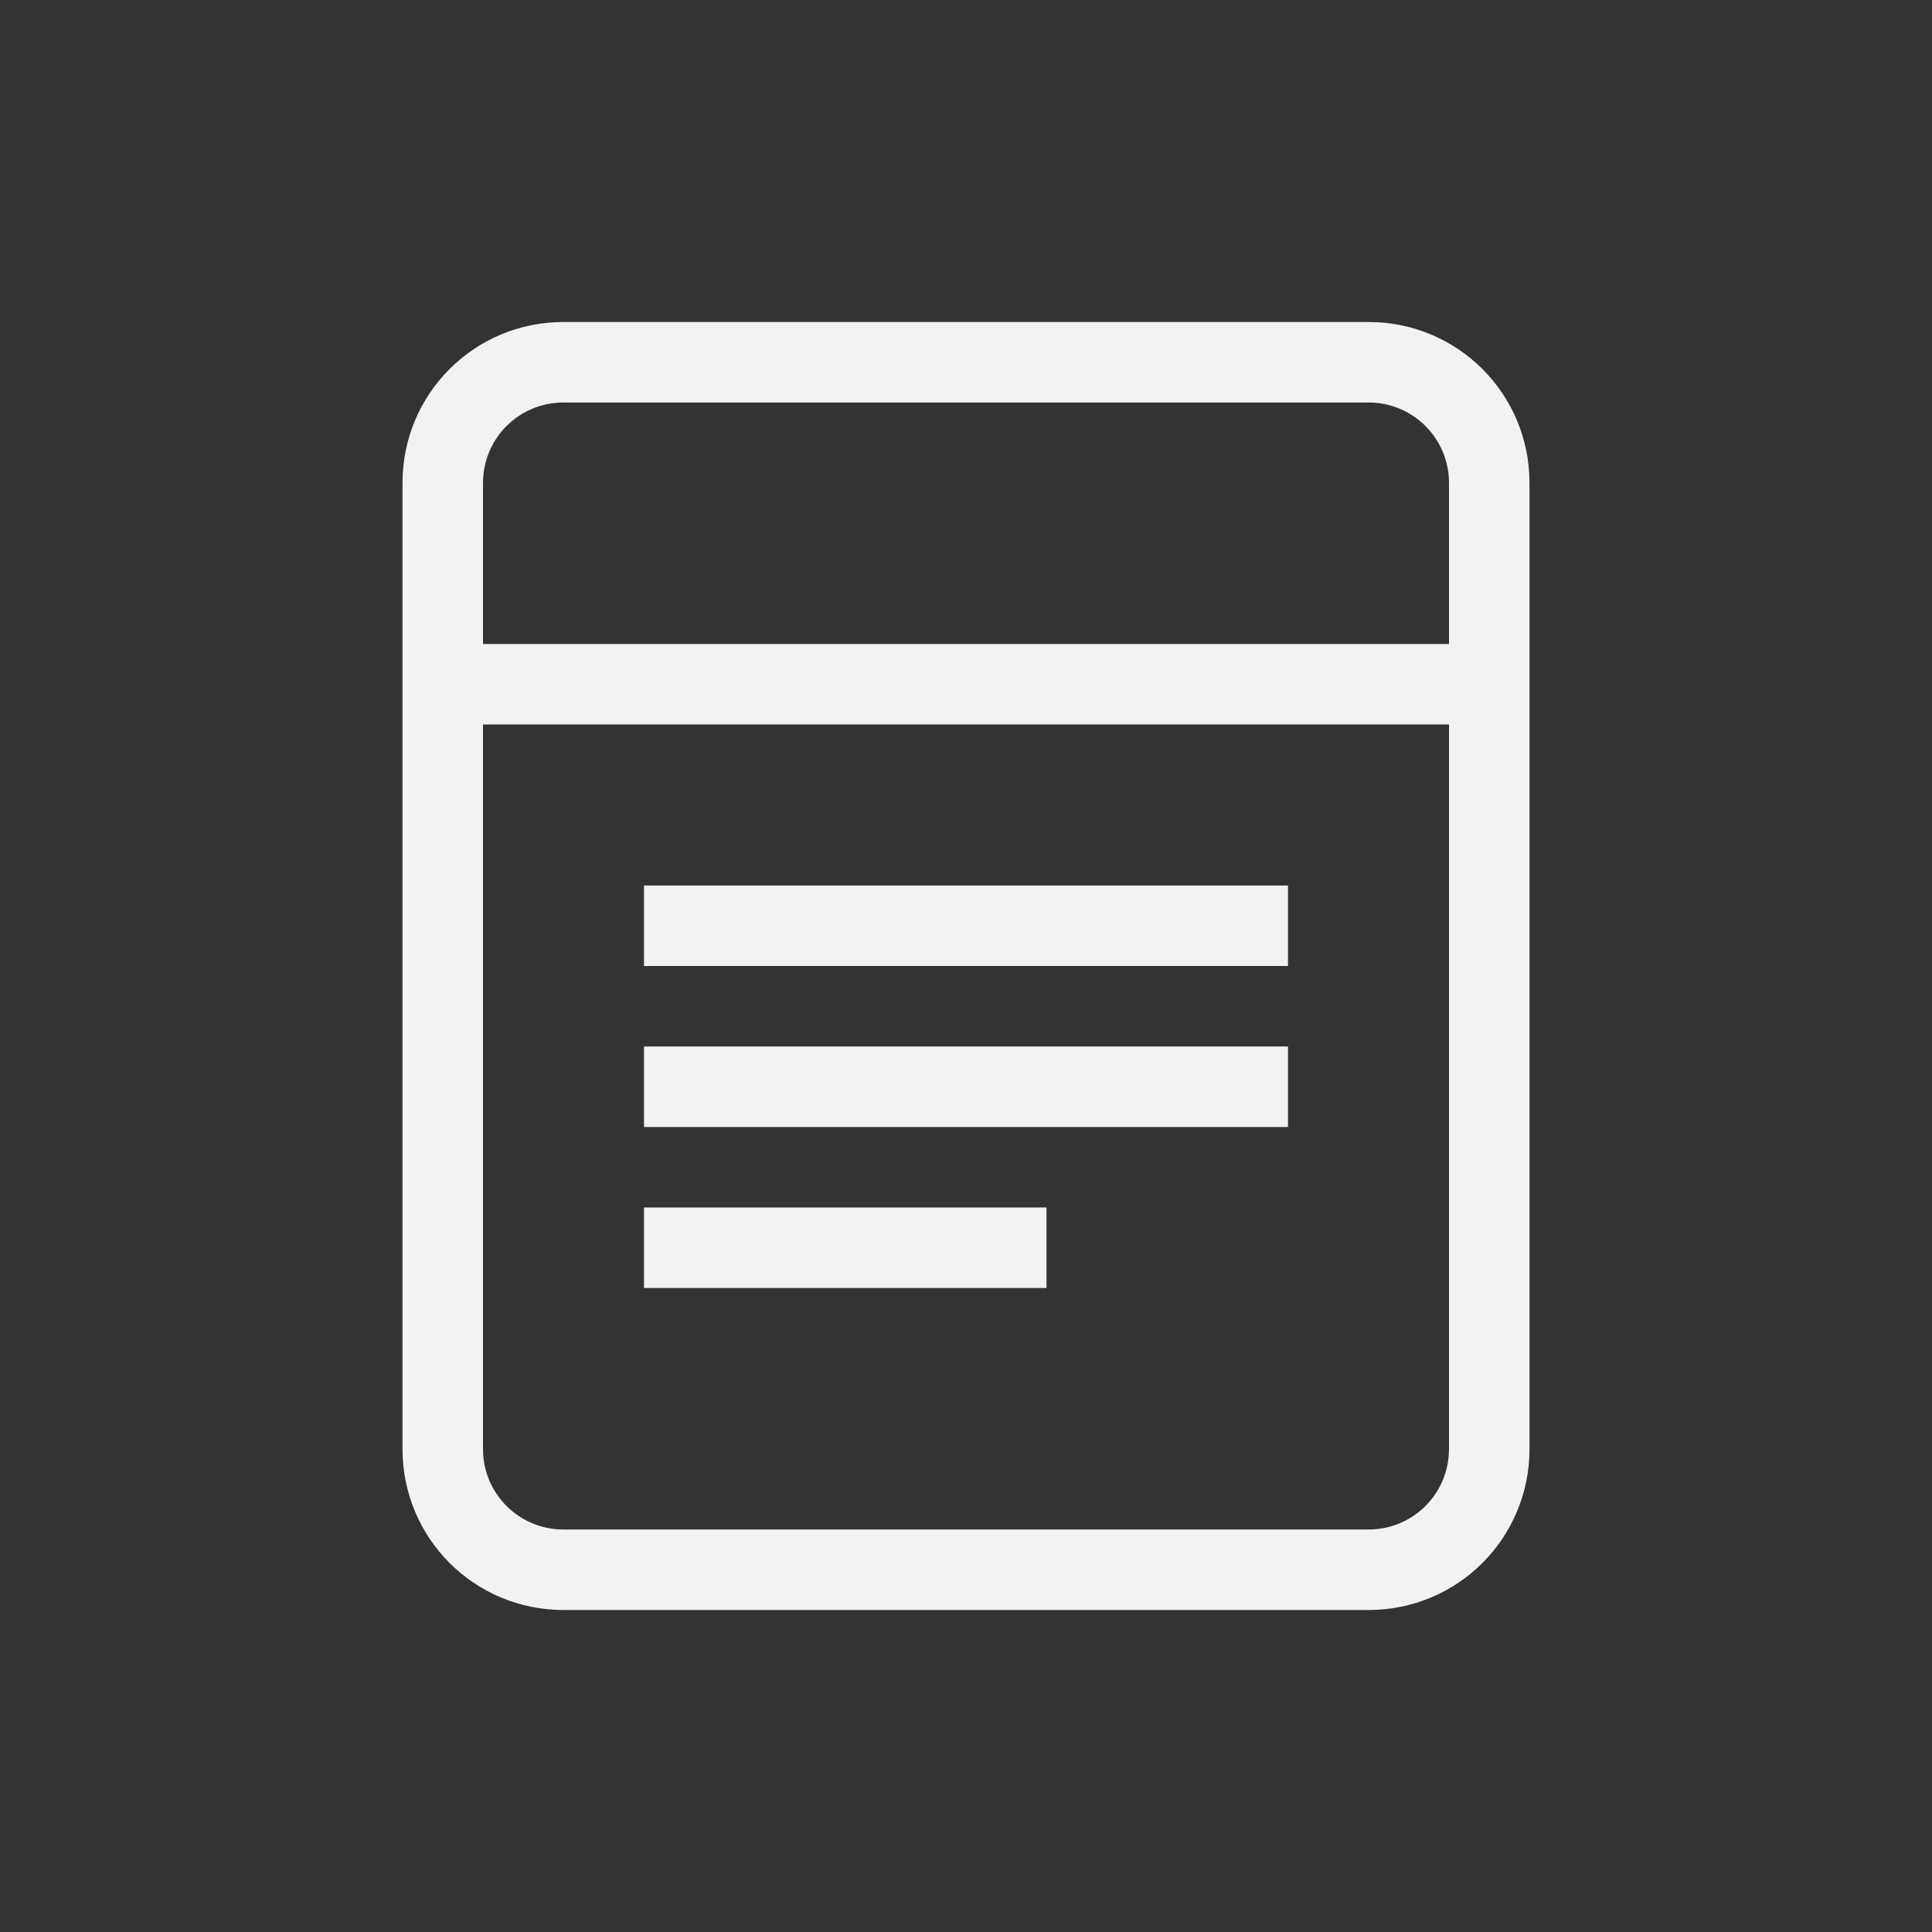 <svg width="24" height="24" version="1.1" xmlns="http://www.w3.org/2000/svg">
 <rect width="100%" height="100%" fill="#333333" stroke="none"/>
 <defs>
  <style id="current-color-scheme" type="text/css">.ColorScheme-Text { color:#f2f2f2; } .ColorScheme-Highlight { color:#4285f4; }</style>
 </defs>
 <g transform="translate(1,1)" fill="#f2f2f2" stroke-linecap="round" stroke-linejoin="round">
  <rect x="5" y="7" width="12" height="1" stroke-width="1.414" style="paint-order:stroke markers fill"/>
  <rect x="7" y="12" width="8" height="1" stroke-width="1.155" style="paint-order:stroke markers fill"/>
  <rect x="7" y="14" width="5" height="1" stroke-width=".913" style="paint-order:stroke markers fill"/>
  <rect x="7" y="10" width="8" height="1" stroke-width="1.155" style="paint-order:stroke markers fill"/>
  <path d="m6 3c-1.108 0-2 0.892-2 2v12c0 1.108 0.892 2 2 2h10c1.108 0 2-0.892 2-2v-12c0-1.108-0.892-2-2-2zm0 1h10c0.554 0 1 0.446 1 1v12c0 0.554-0.446 1-1 1h-10c-0.554 0-1-0.446-1-1v-12c0-0.554 0.446-1 1-1z" style="paint-order:stroke markers fill"/>
 </g>
</svg>

